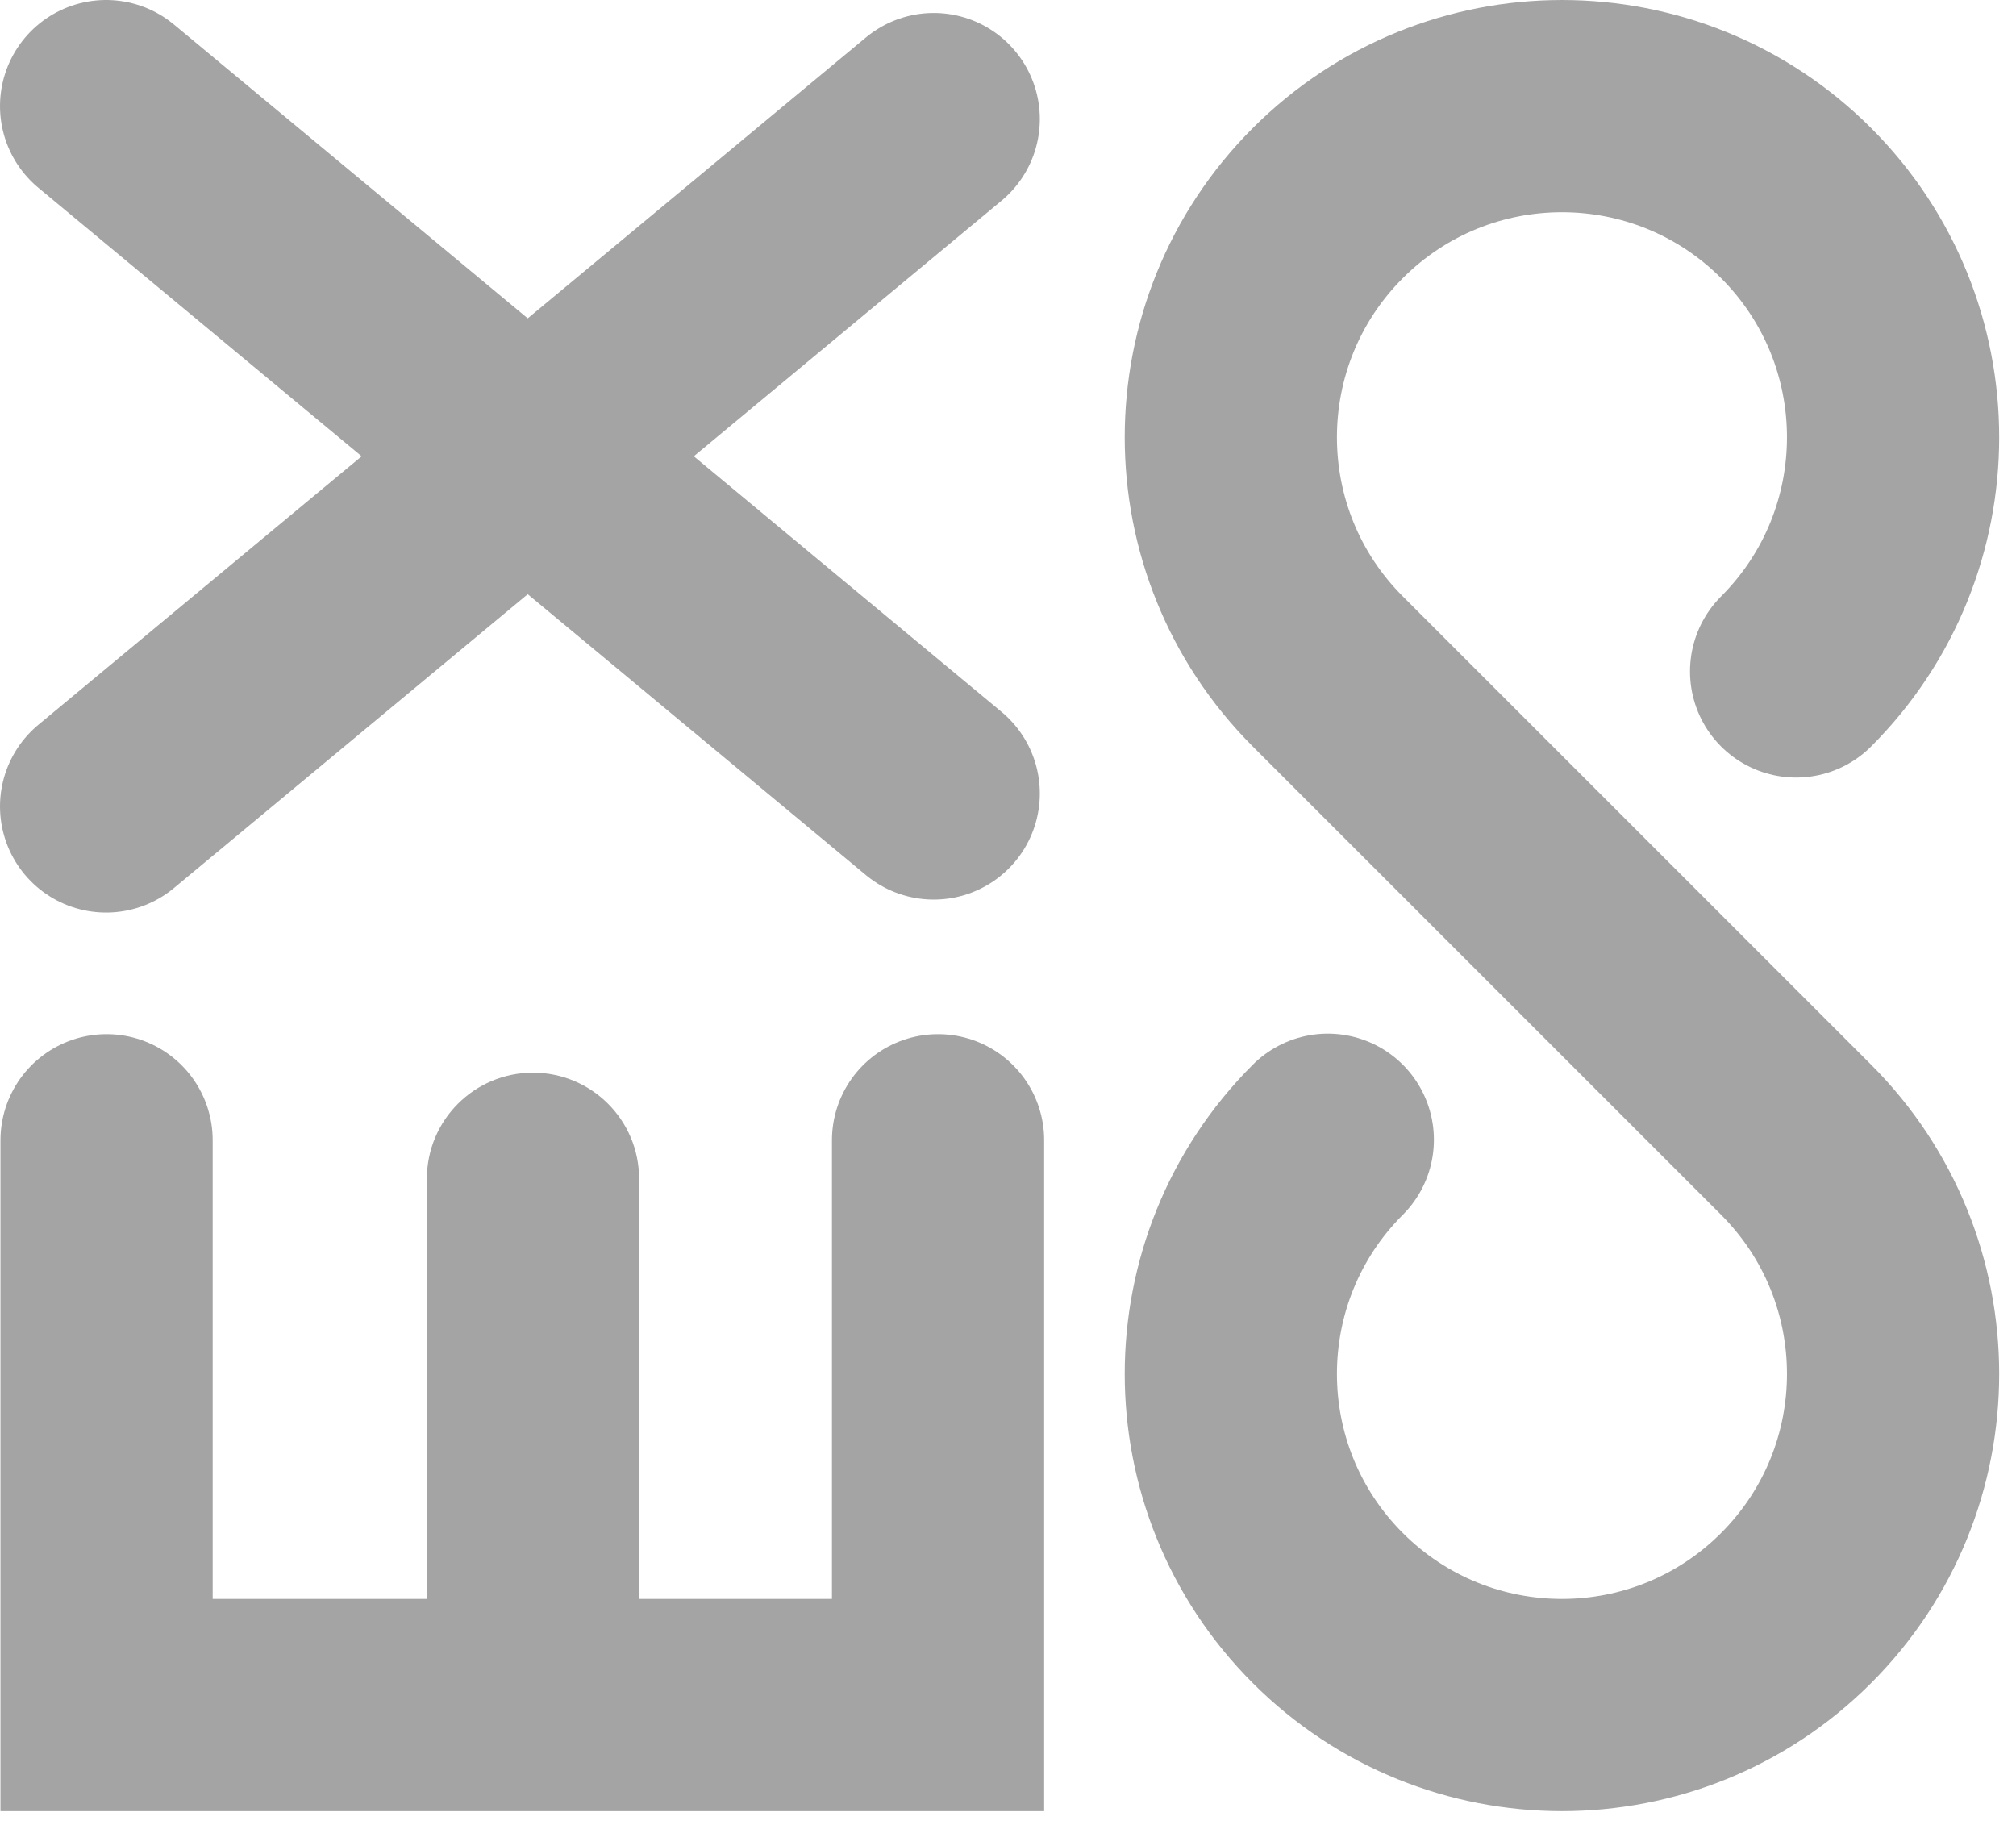 <svg width="95" height="86" viewBox="0 0 95 86" fill="none" xmlns="http://www.w3.org/2000/svg">
<path d="M62.57 53.705C56.477 59.799 56.477 69.679 62.57 75.772C68.664 81.866 78.544 81.866 84.638 75.772C90.731 69.679 90.731 59.799 84.638 53.705L73.604 42.671L62.57 31.638C56.477 25.544 56.477 15.664 62.57 9.57C68.664 3.477 78.544 3.477 84.638 9.57C90.731 15.664 90.731 25.544 84.638 31.638" stroke="#A4A4A4" stroke-width="10" stroke-linecap="round"/>
<path d="M5.022 53.729L5.022 80.342L44.204 80.342L44.204 53.729" stroke="#A4A4A4" stroke-width="10" stroke-linecap="round"/>
<path d="M30.116 55.544C30.116 52.782 27.877 50.544 25.116 50.544C22.354 50.544 20.116 52.782 20.116 55.544L30.116 55.544ZM30.116 80.342L30.116 55.544L20.116 55.544L20.116 80.342L30.116 80.342Z" fill="#A4A4A4"/>
<path d="M5 38L24.868 21.5M24.868 21.5L44 5.611M24.868 21.5L5 5M24.868 21.5L44 37.389" stroke="#A4A4A4" stroke-width="10" stroke-linecap="round"/>
</svg>
